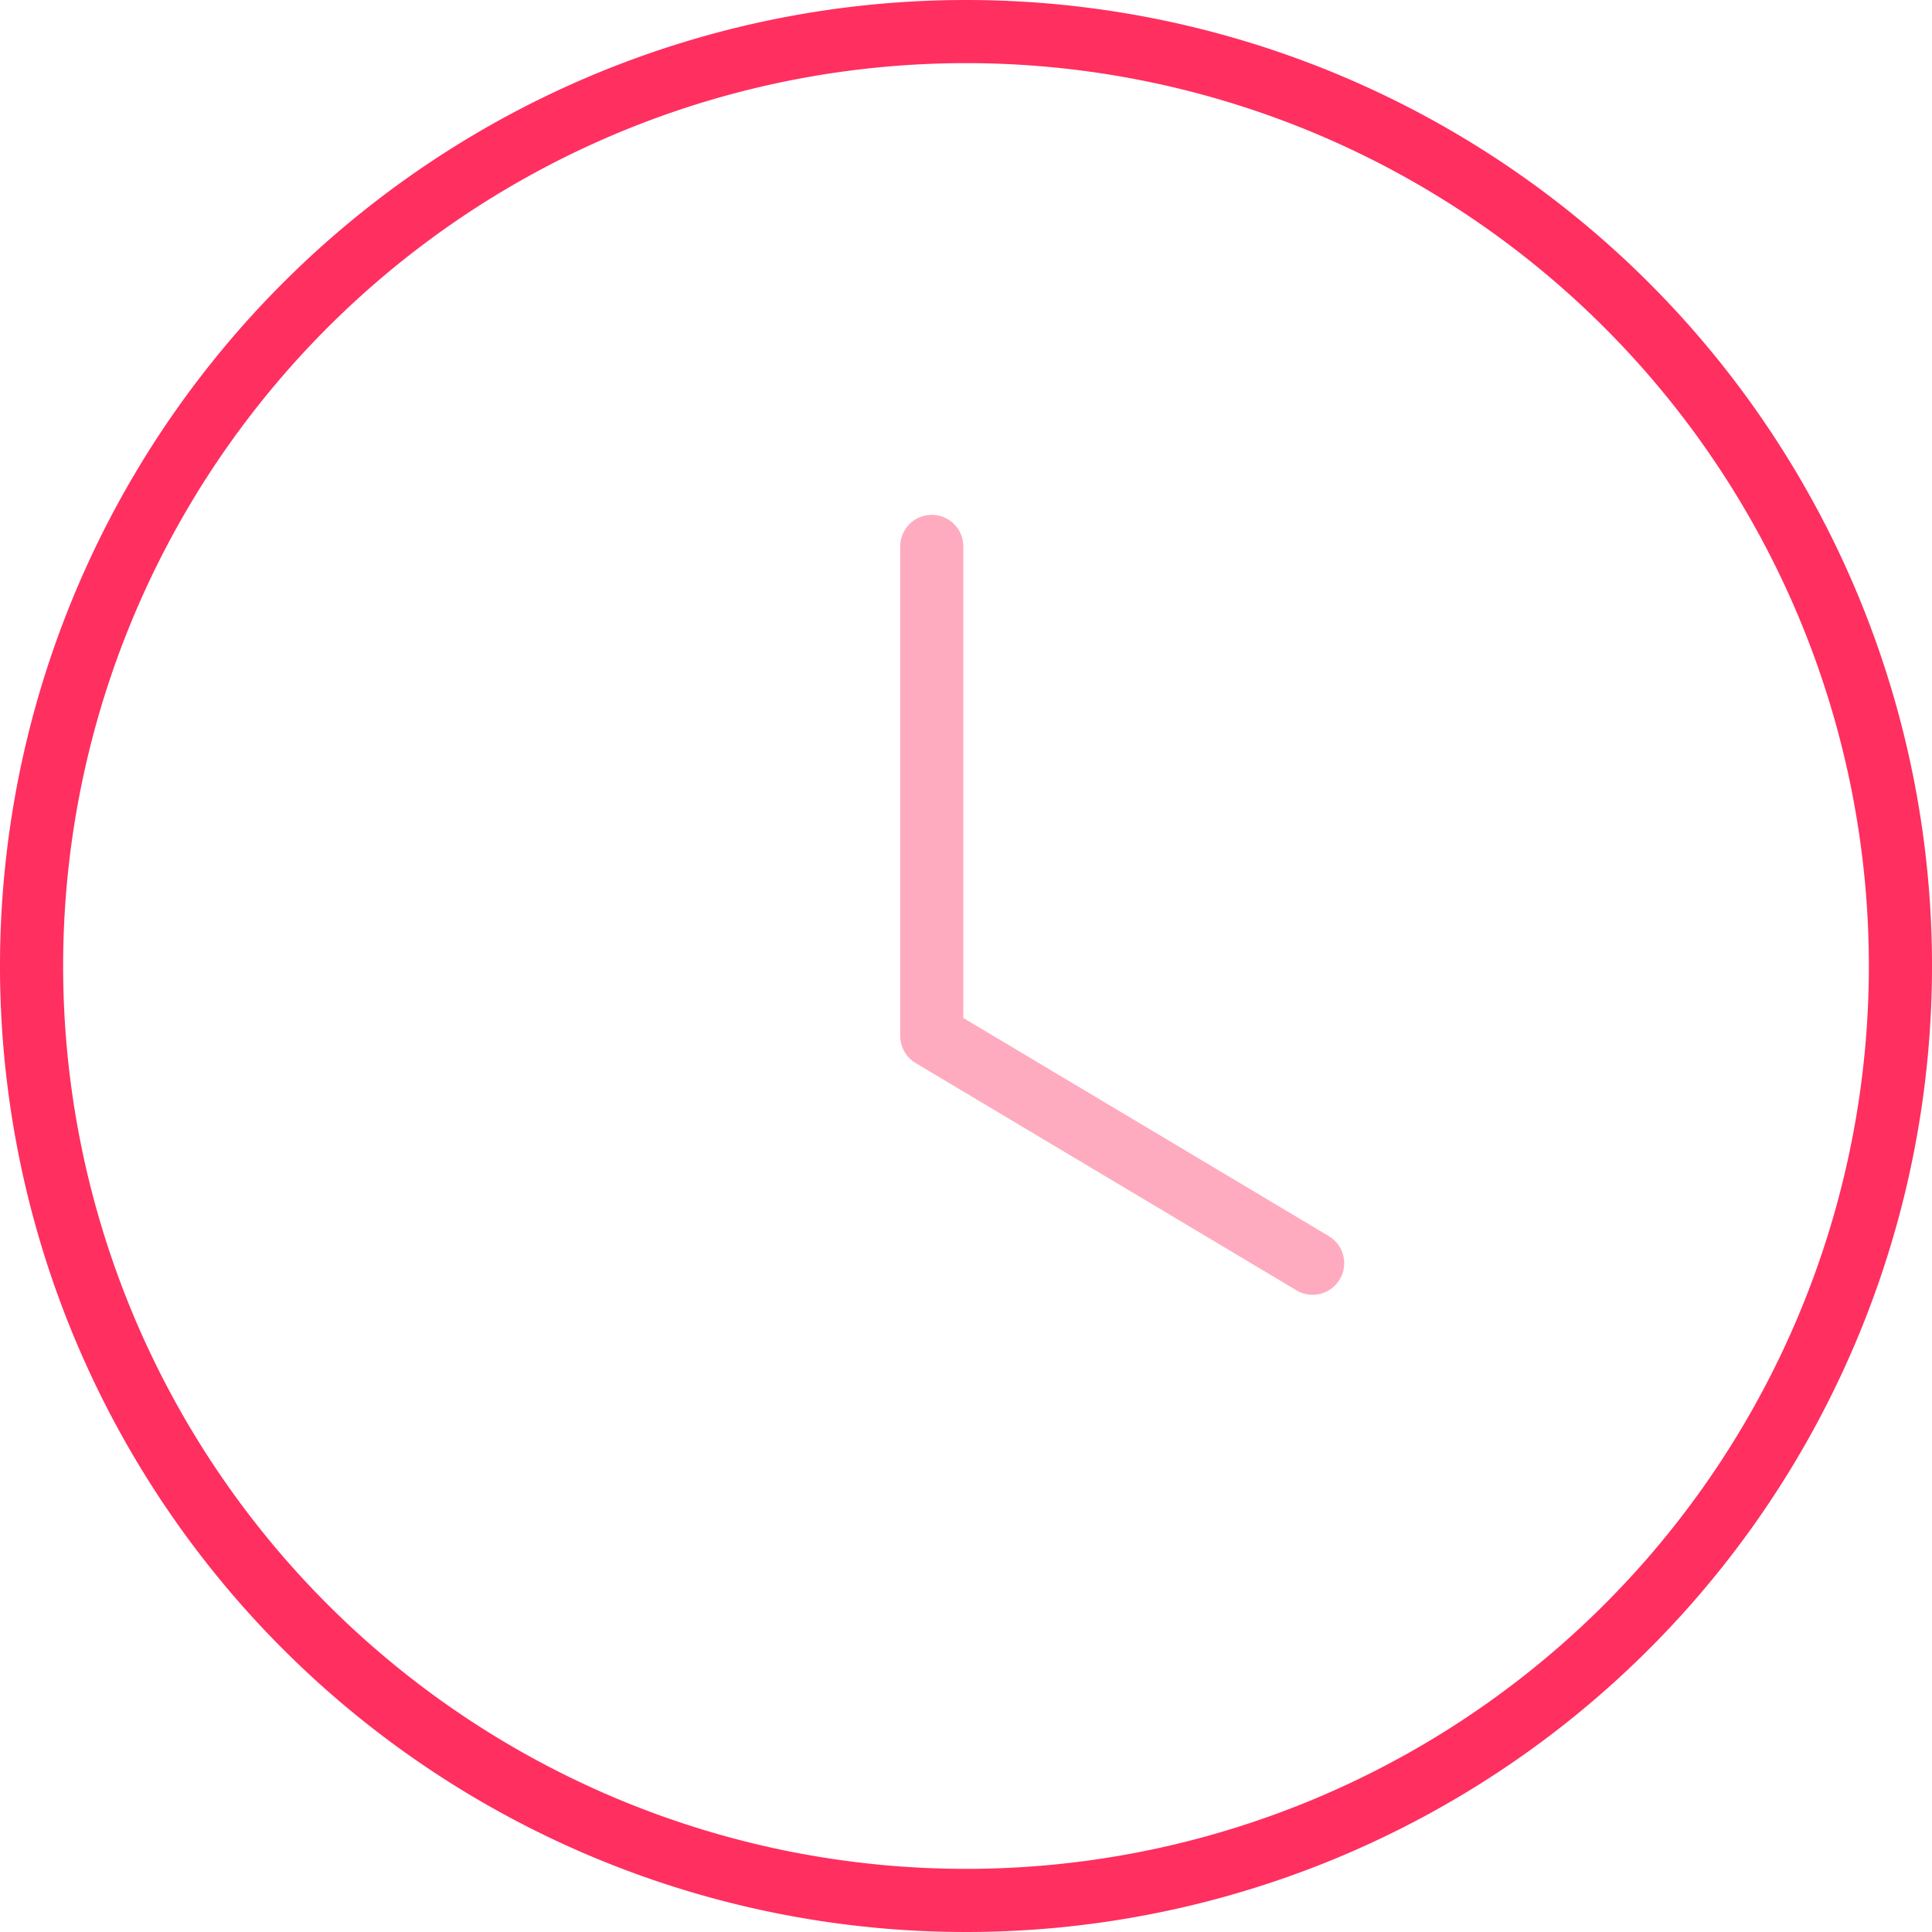 <svg xmlns="http://www.w3.org/2000/svg" width="45.9" height="45.9" viewBox="0 0 45.9 45.9"><g id="time" transform="translate(0.75 0.75)"><path id="Stroke-1" d="M45.15,22.95A22.2,22.2,0,1,1,22.95.751,22.2,22.2,0,0,1,45.15,22.95Z" transform="translate(-0.75 -0.751)" fill="none" stroke="#ff2f60" stroke-linecap="round" stroke-linejoin="round" stroke-width="1.5" fill-rule="evenodd"></path><path id="Stroke-3" d="M18.709,22.877l-9.048-5.4V5.847" transform="translate(11.726 6.384)" fill="none" stroke="#ff2f60" stroke-linecap="round" stroke-linejoin="round" stroke-width="1.5" fill-rule="evenodd" opacity="0.4"></path></g></svg>